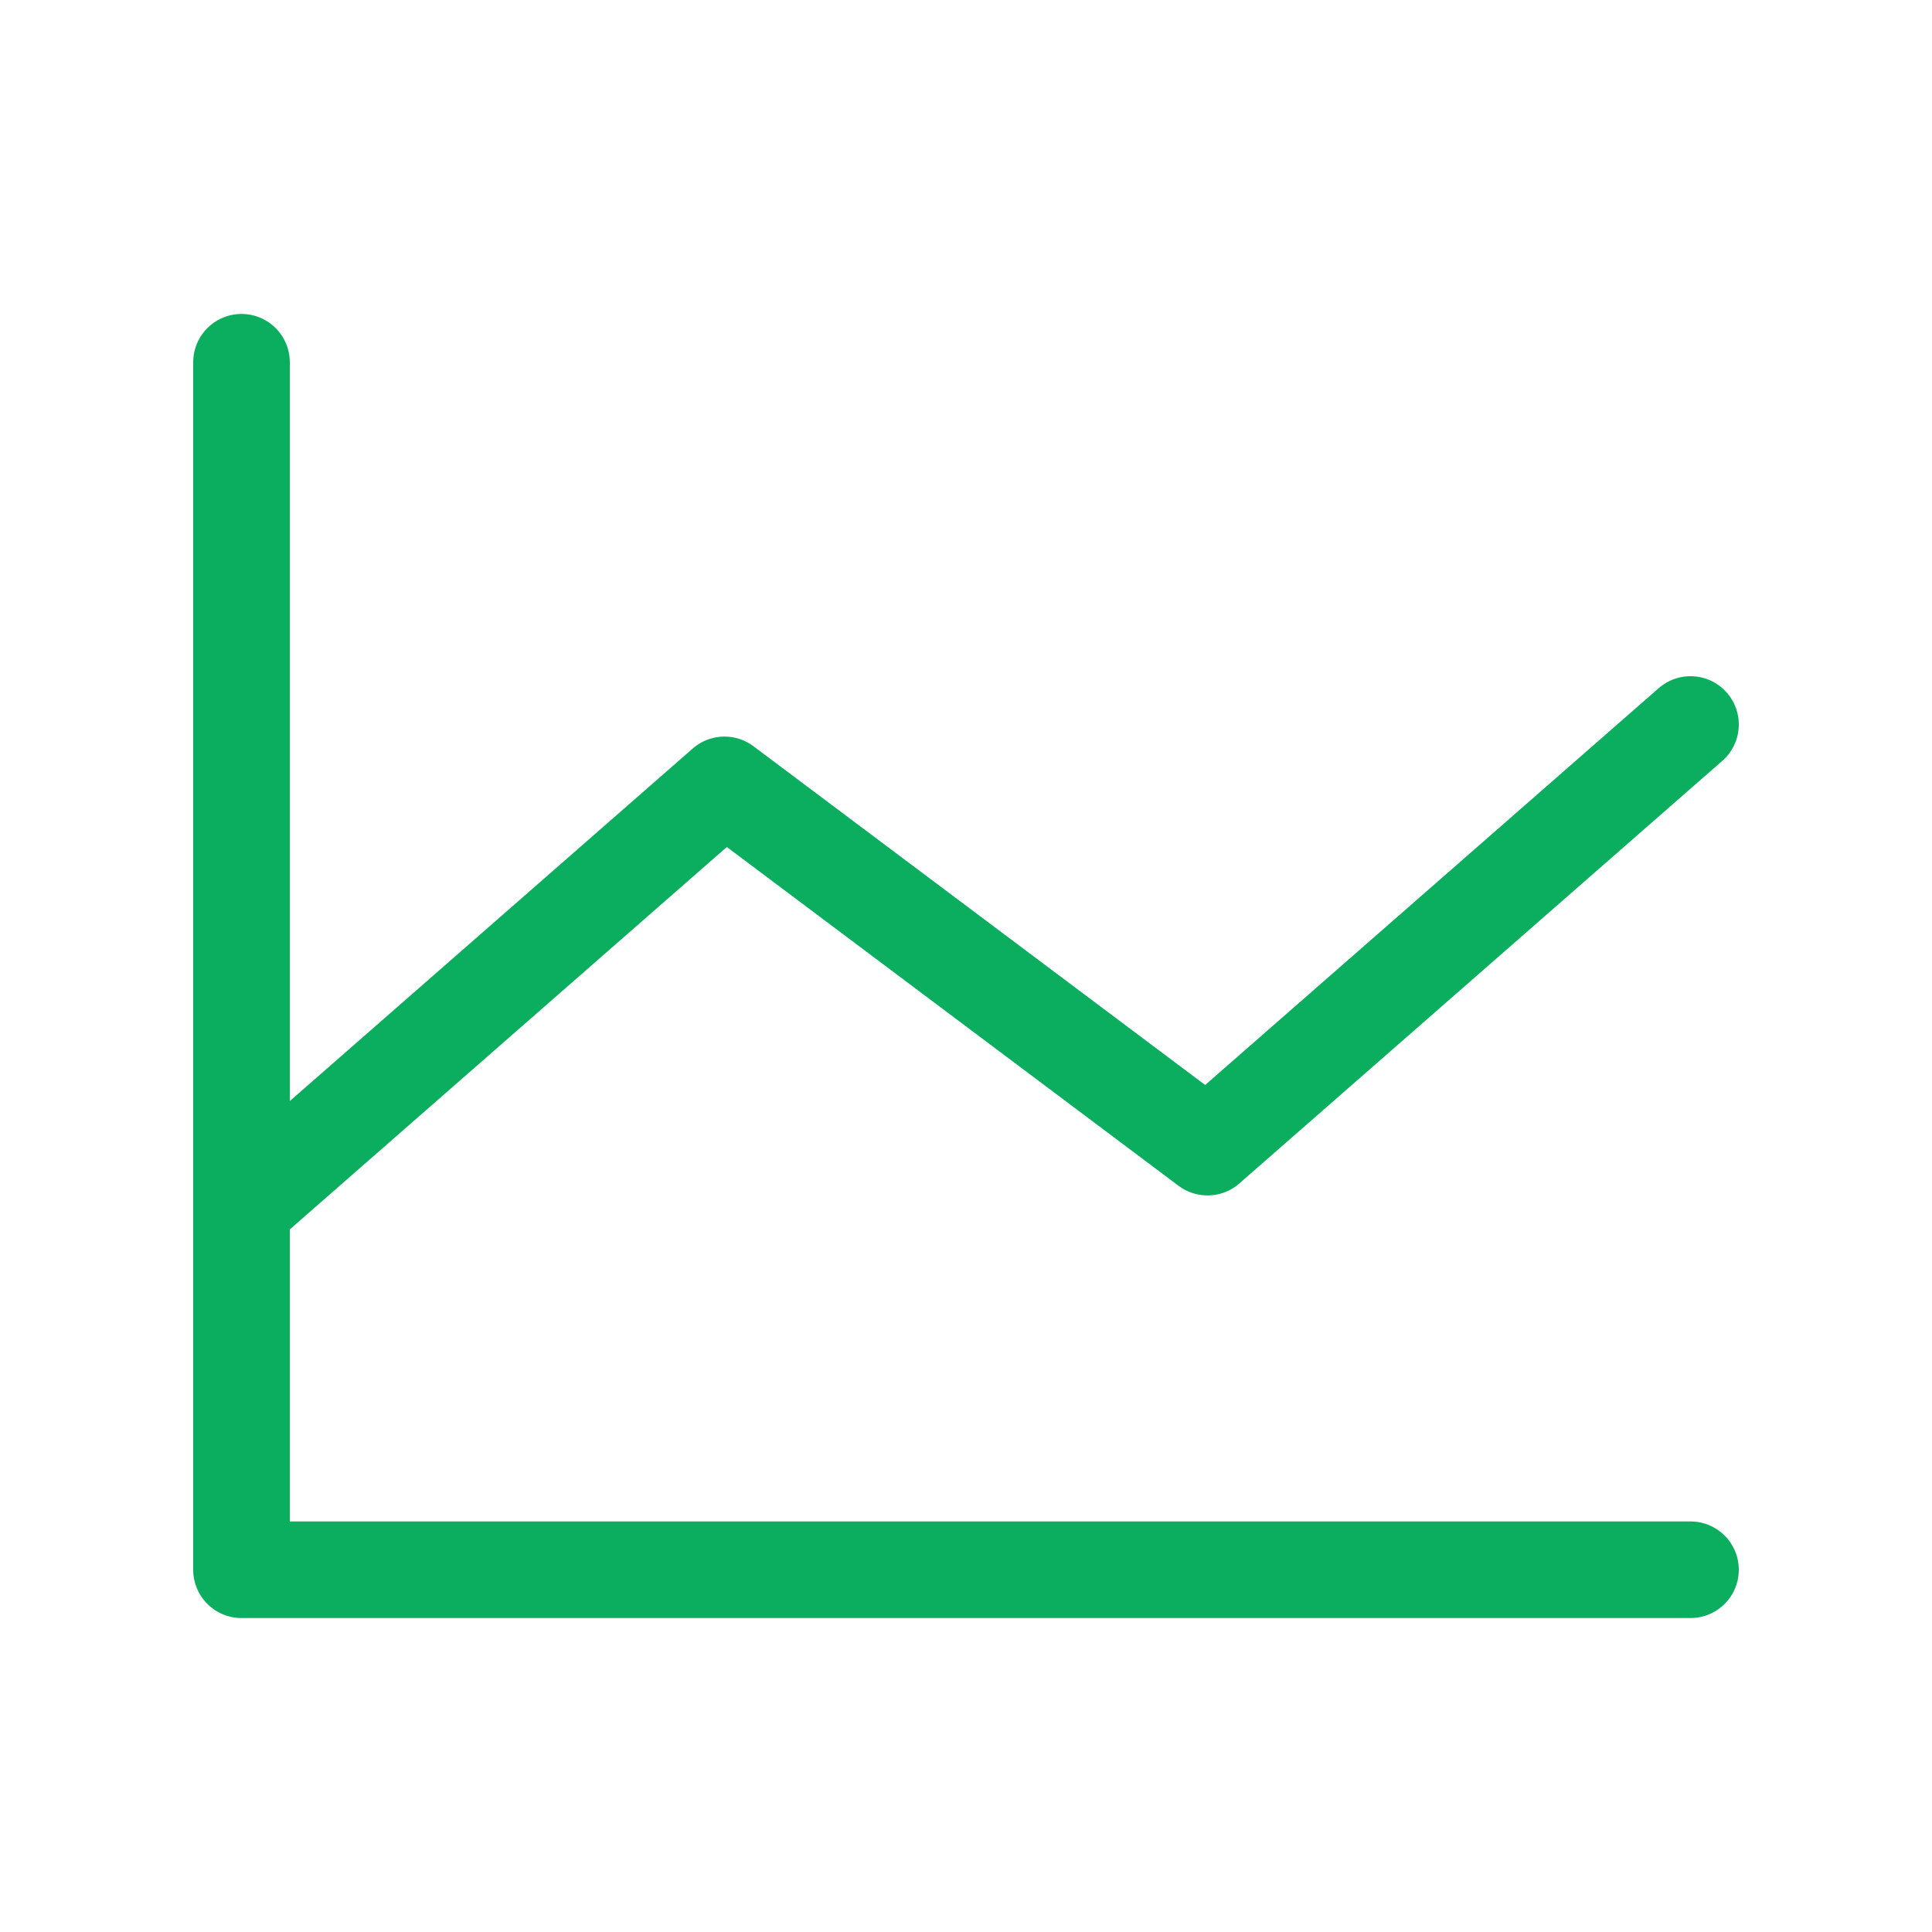 <svg width="40" height="40" viewBox="0 0 40 40" fill="none" xmlns="http://www.w3.org/2000/svg">
<path d="M35 32.5H5V7.5" stroke="#0BAD5E" stroke-width="2" stroke-linecap="round" stroke-linejoin="round"/>
<path d="M35 15L25 23.75L15 16.25L5 25" stroke="#0BAD5E" stroke-width="2" stroke-linecap="round" stroke-linejoin="round"/>
</svg>
